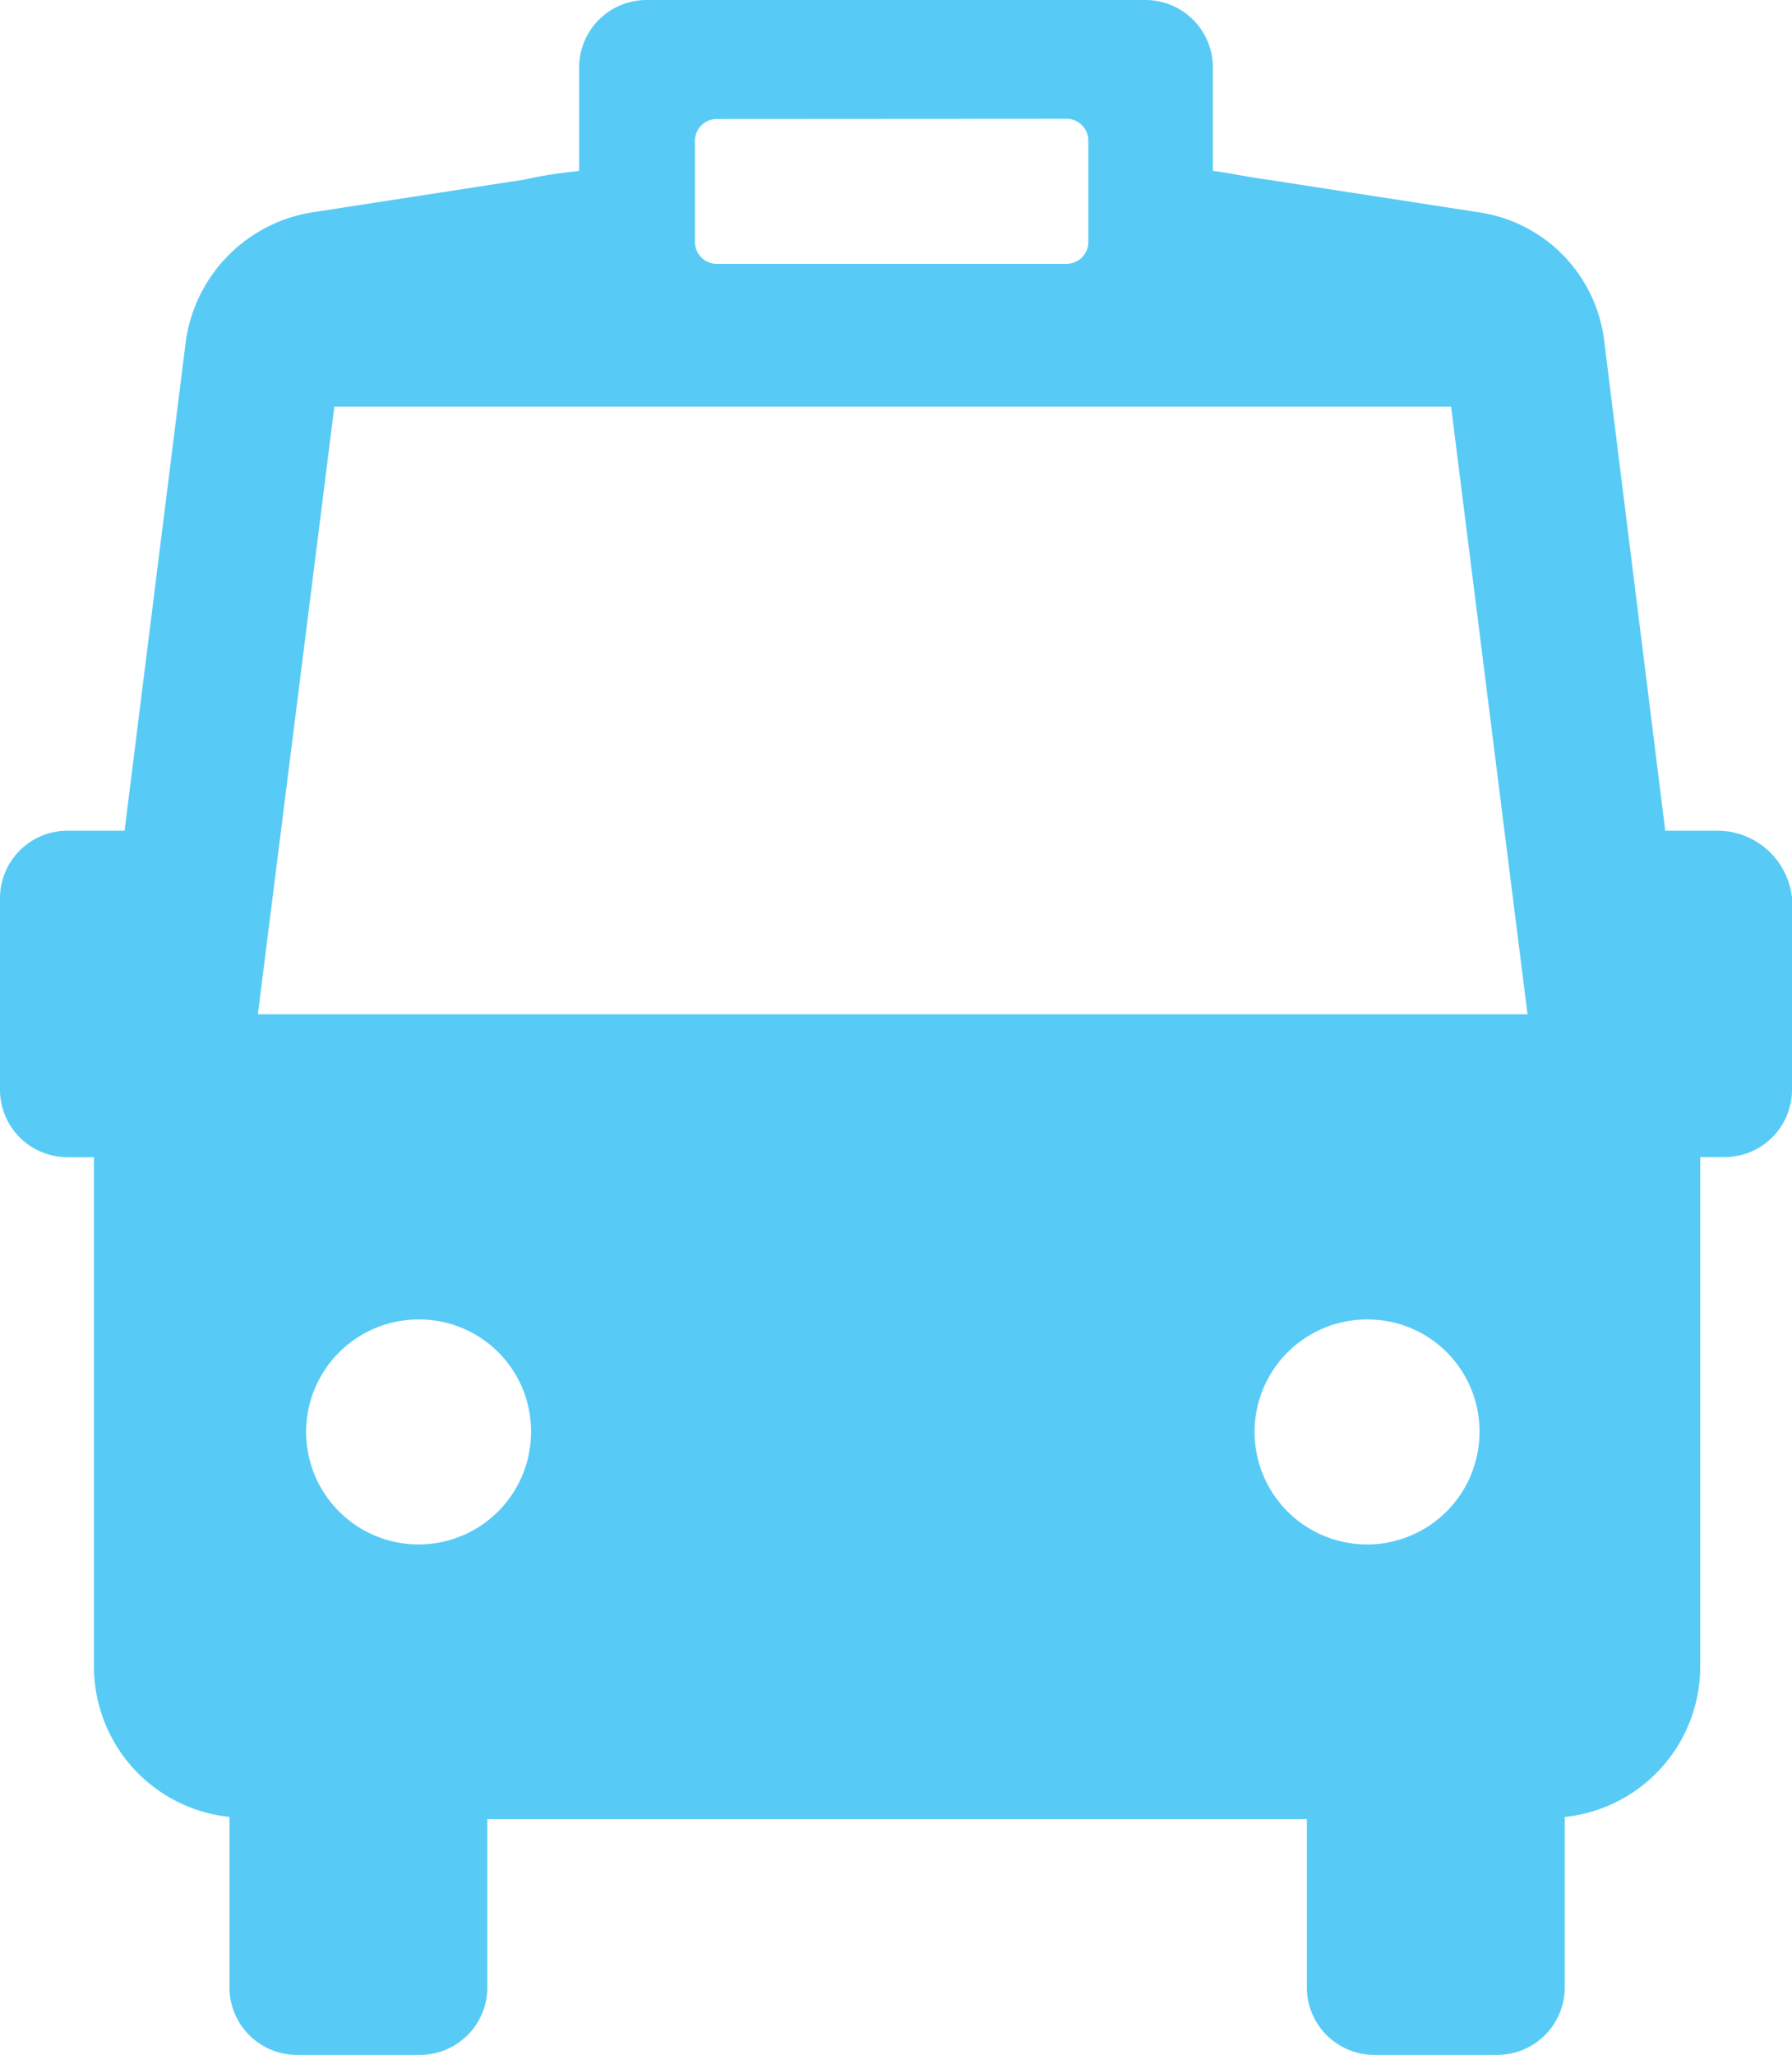<?xml version="1.0"?>
<svg xmlns="http://www.w3.org/2000/svg" xmlns:xlink="http://www.w3.org/1999/xlink" id="ico-bus" width="41" height="47" viewBox="0 0 41 47">
  <defs>
    <clipPath id="clip-path">
      <path id="Clip_2" data-name="Clip 2" d="M0,0H41V47H0Z" fill="none"/>
    </clipPath>
  </defs>
  <path id="Clip_2-2" data-name="Clip 2" d="M0,0H41V47H0Z" fill="none"/>
  <g id="icon_-_bus" data-name="icon - bus" clip-path="url(#clip-path)">
    <path id="Fill_1" data-name="Fill 1" d="M34.25,47h-2.8a1.544,1.544,0,0,1-1.55-1.534V41.607H11.15v3.859A1.544,1.544,0,0,1,9.6,47H6.8A1.544,1.544,0,0,1,5.25,45.466V41.557a3.458,3.458,0,0,1-3.1-3.414V26.468h-.6A1.544,1.544,0,0,1,0,24.935v-4.4A1.544,1.544,0,0,1,1.55,19h1.3L4.25,7.817A3.474,3.474,0,0,1,7.2,4.848L12,4.107a9.822,9.822,0,0,1,1.129-.183l.121-.015V1.534A1.544,1.544,0,0,1,14.8,0H26.2a1.544,1.544,0,0,1,1.55,1.534V3.909c.2.025.417.063.626.1s.425.074.624.1l4.8.742a3.381,3.381,0,0,1,2.9,2.919L38.1,19h1.25A1.721,1.721,0,0,1,41,20.532v4.4a1.544,1.544,0,0,1-1.551,1.534H38.9V38.144a3.458,3.458,0,0,1-3.1,3.414v3.909A1.544,1.544,0,0,1,34.25,47Zm-3-16.821a2.573,2.573,0,1,0,2.6,2.573A2.559,2.559,0,0,0,31.25,30.179Zm-21.7,0a2.573,2.573,0,1,0,2.6,2.573A2.559,2.559,0,0,0,9.55,30.179ZM7.65,9.3,5.9,23.2H34.949L33.2,9.3ZM16.4,2.721a.5.5,0,0,0-.5.5V5.541a.5.5,0,0,0,.5.494h8a.5.5,0,0,0,.5-.494V3.216a.5.5,0,0,0-.5-.5Z" fill="#57cbf5"/>
  </g>
</svg>
